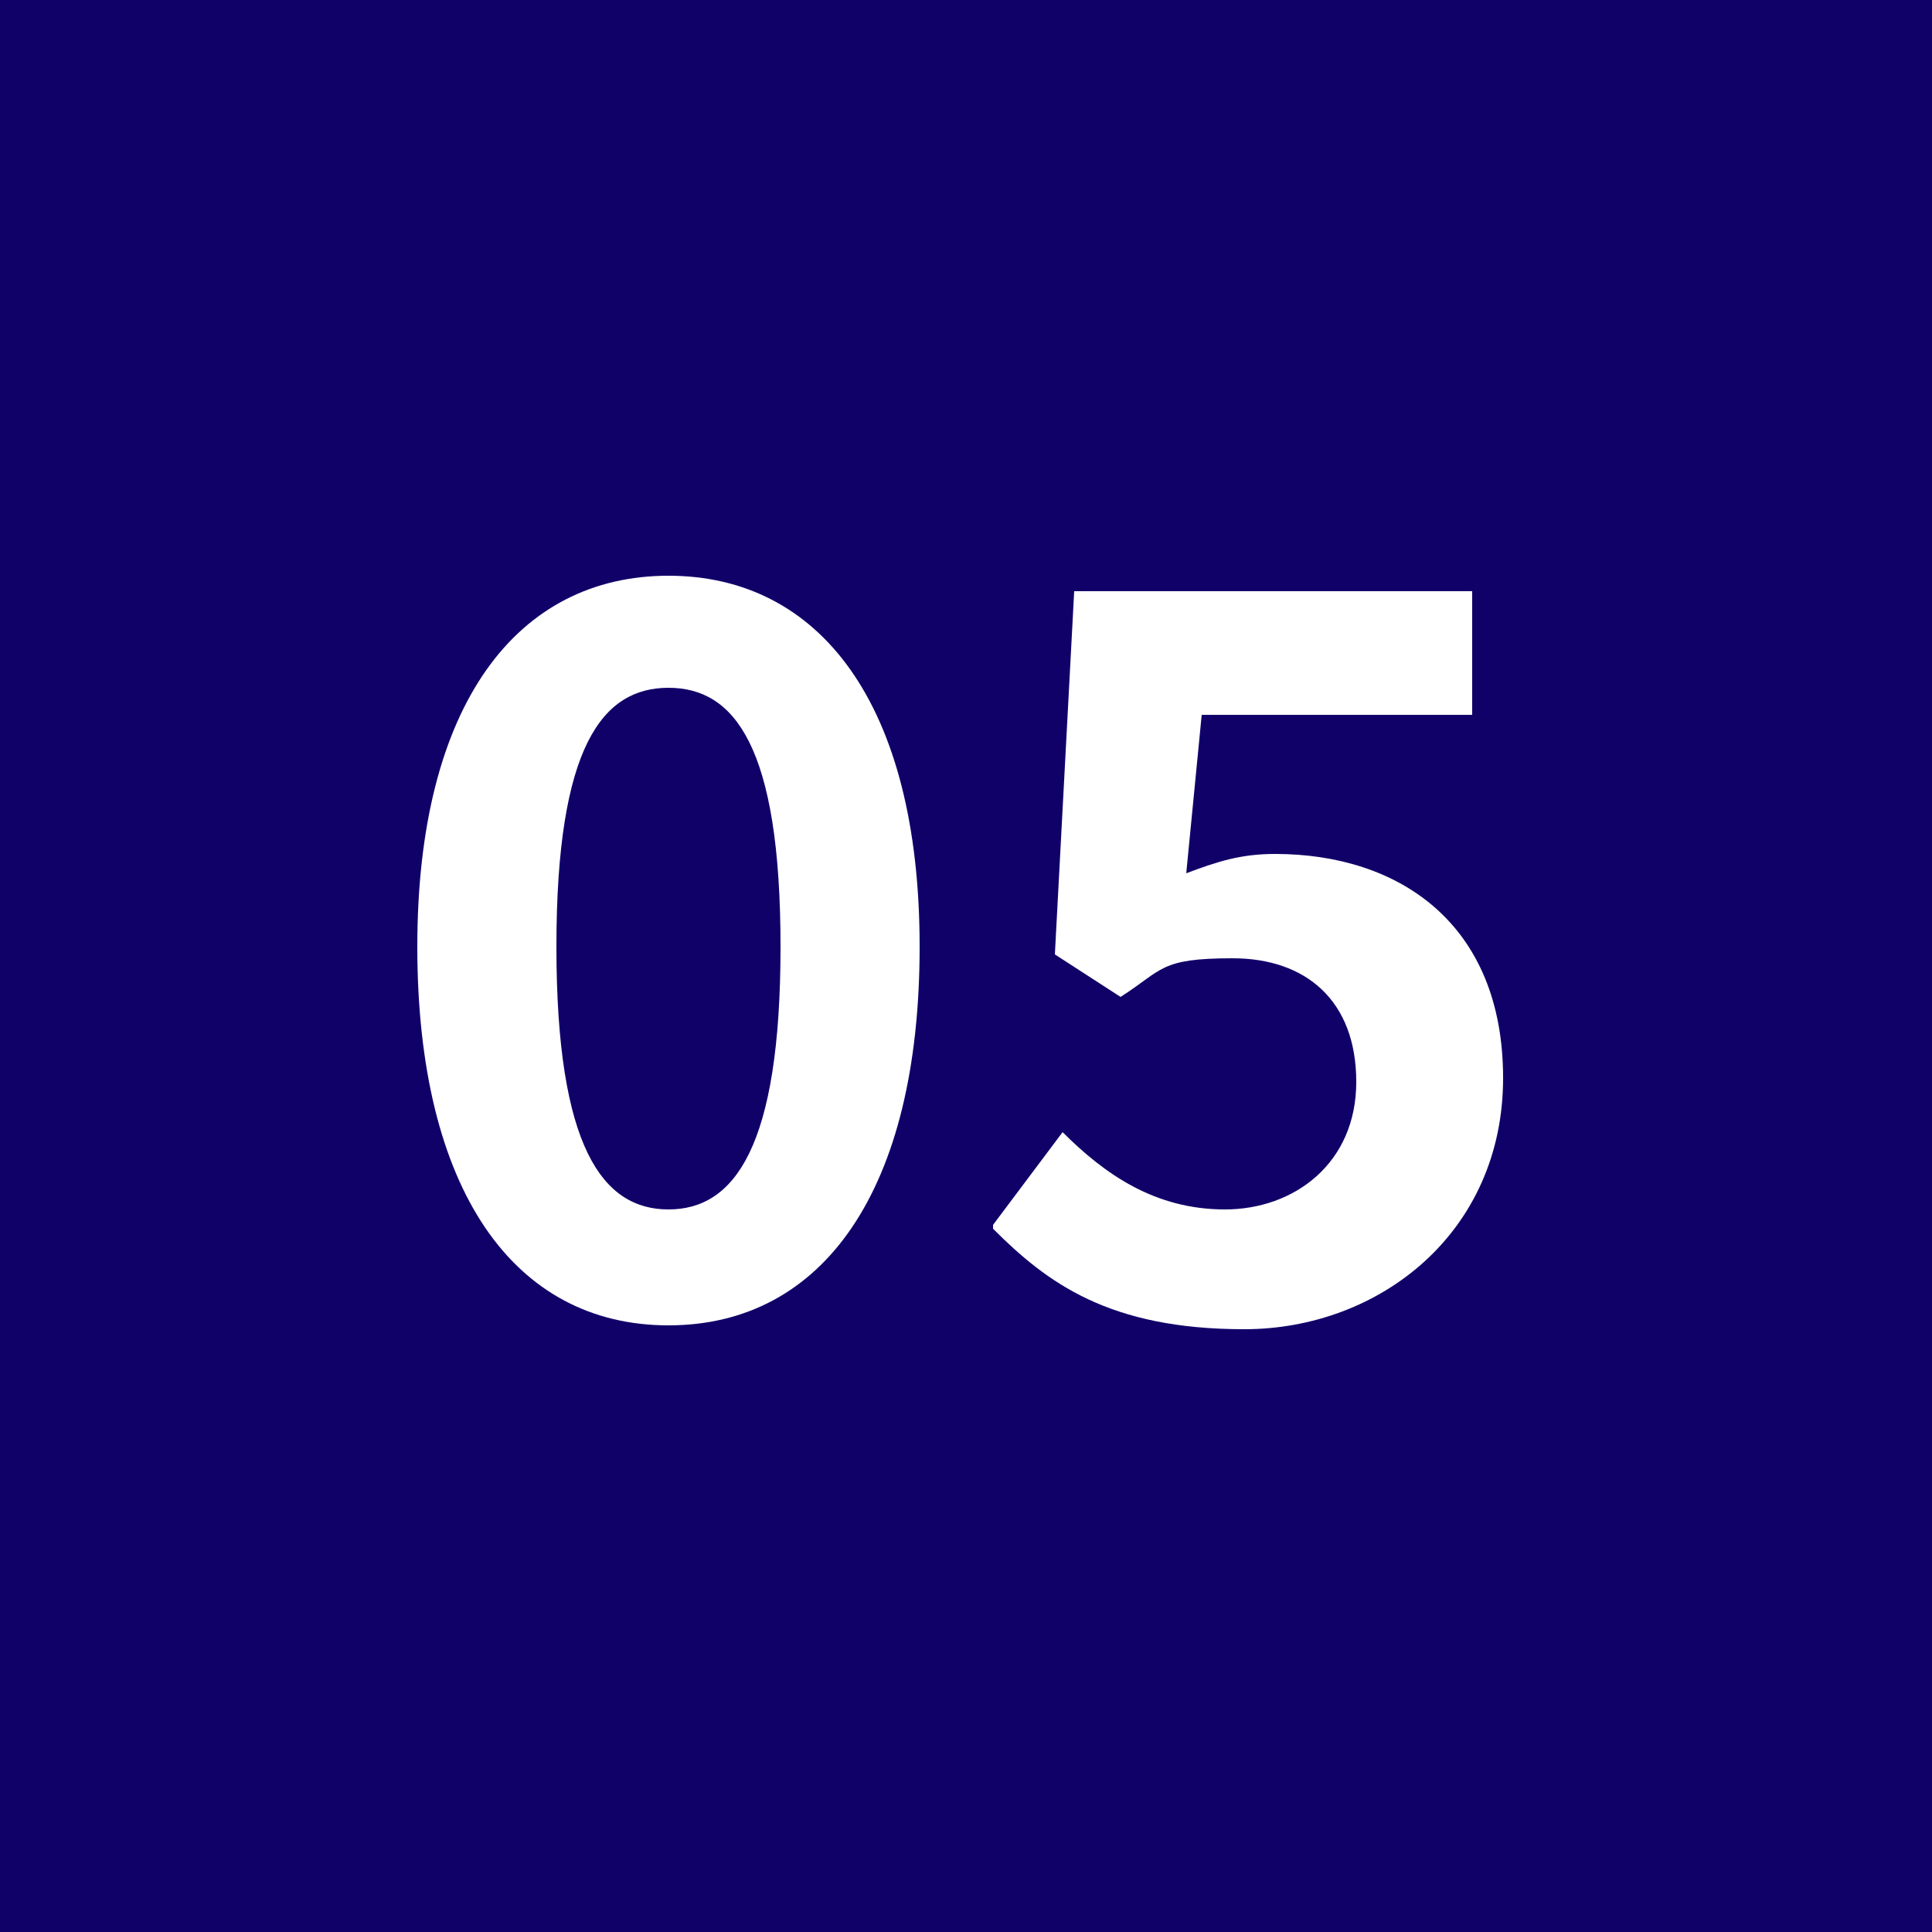 <?xml version="1.0" encoding="UTF-8"?>
<svg xmlns="http://www.w3.org/2000/svg" version="1.1" viewBox="0 0 50 50">
  <defs>
    <style>
      .cls-1 {
        fill: #fff;
      }

      .cls-2 {
        fill: #100169;
      }
    </style>
  </defs>
  <!-- Generator: Adobe Illustrator 28.7.1, SVG Export Plug-In . SVG Version: 1.2.0 Build 142)  -->
  <g>
    <g id="_レイヤー_1" data-name="レイヤー_1">
      <g>
        <rect class="cls-2" x="-5" y="-5" width="60" height="60"/>
        <g>
          <path class="cls-1" d="M10.8,24.5c0-6.3,2.6-9.6,6.5-9.6s6.5,3.3,6.5,9.6-2.5,9.8-6.5,9.8-6.5-3.5-6.5-9.8ZM20.2,24.5c0-5.2-1.2-6.7-2.9-6.7s-2.9,1.5-2.9,6.7,1.2,6.8,2.9,6.8,2.9-1.6,2.9-6.8Z"/>
          <path class="cls-1" d="M25.7,31.7l1.8-2.4c1.1,1.1,2.4,2,4.2,2s3.4-1.2,3.4-3.3-1.3-3.2-3.2-3.2-1.8.3-2.9,1l-1.7-1.1.5-9.4h10.3v3.2h-7l-.4,4.1c.8-.3,1.4-.5,2.3-.5,3.2,0,5.9,1.8,5.9,5.8s-3.2,6.5-6.7,6.5-5.1-1.2-6.5-2.6Z"/>
        </g>
      </g>
    </g>
  </g>
</svg>